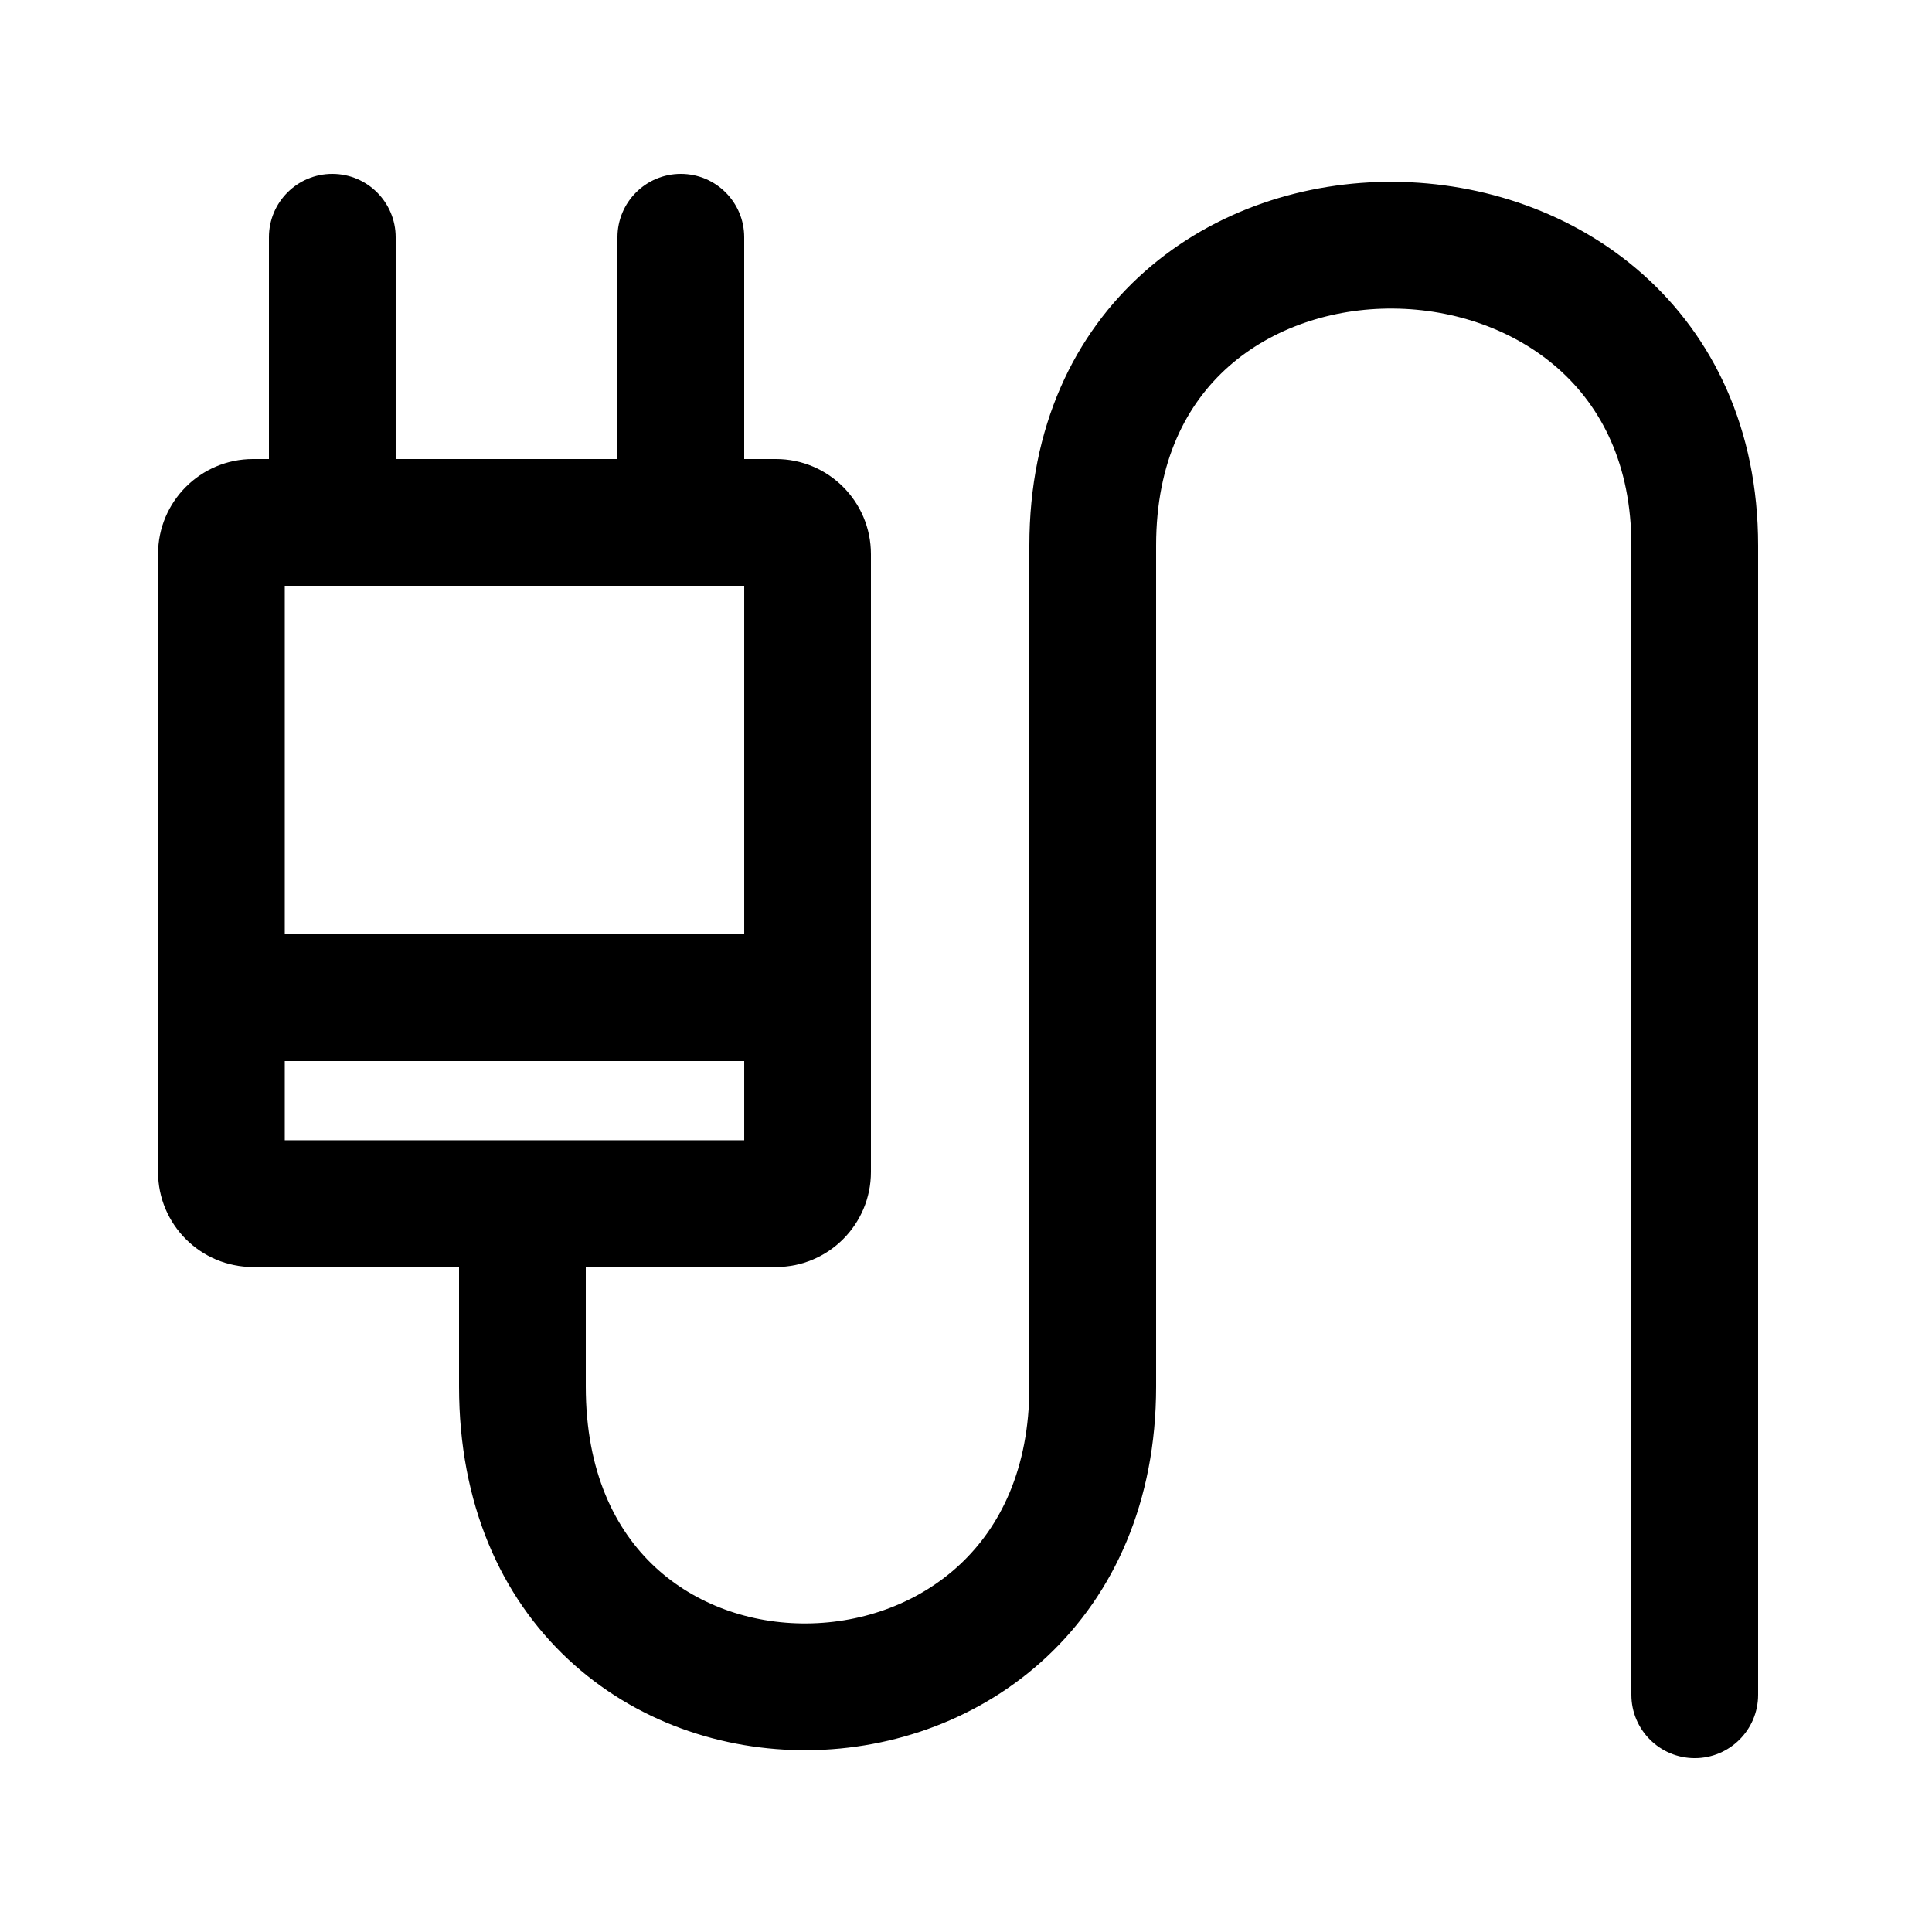 <?xml version="1.0" encoding="UTF-8"?>
<!-- Uploaded to: ICON Repo, www.iconrepo.com, Generator: ICON Repo Mixer Tools -->
<svg fill="#000000" width="800px" height="800px" version="1.1" viewBox="144 144 512 512" xmlns="http://www.w3.org/2000/svg">
 <path d="m215.27 265.65v-58.777c0-9.273 7.519-16.793 16.793-16.793s16.793 7.519 16.793 16.793v58.777h58.777v-58.777c0-9.273 7.519-16.793 16.793-16.793 9.277 0 16.797 7.519 16.797 16.793v58.777h8.395c13.914 0 25.191 11.277 25.191 25.191v163.74c0 13.91-11.277 25.191-25.191 25.191h-50.379v31.66c0 22.648 7.828 38.023 18.281 47.777 10.691 9.98 25.285 15.152 40.352 15.02 15.078-0.125 29.793-5.551 40.602-15.703 10.566-9.922 18.32-25.203 18.32-47.094v-222.86c0-31.359 11.812-56.023 30.598-72.633 18.465-16.328 42.586-23.941 66.098-23.754s47.52 8.176 65.871 24.504c18.66 16.598 30.559 41.039 30.559 71.883v304.56c0 9.273-7.519 16.793-16.793 16.793s-16.793-7.519-16.793-16.793v-304.56c0-21.582-8.043-36.777-19.297-46.789-11.562-10.285-27.438-15.879-43.812-16.012-16.375-0.129-32.137 5.207-43.586 15.328-11.129 9.844-19.258 25.133-19.258 47.473v222.86c0 30.535-11.141 54.891-28.914 71.578-17.531 16.461-40.598 24.617-63.309 24.809-22.719 0.191-45.906-7.582-63.555-24.059-17.891-16.695-28.953-41.277-28.953-72.328v-31.66h-54.578c-13.914 0-25.191-11.281-25.191-25.191v-163.74c0-13.914 11.277-25.191 25.191-25.191zm4.195 125.95v-92.363h121.76v92.363zm0 33.586v20.992h121.76v-20.992z" fill-rule="evenodd"/>
</svg>